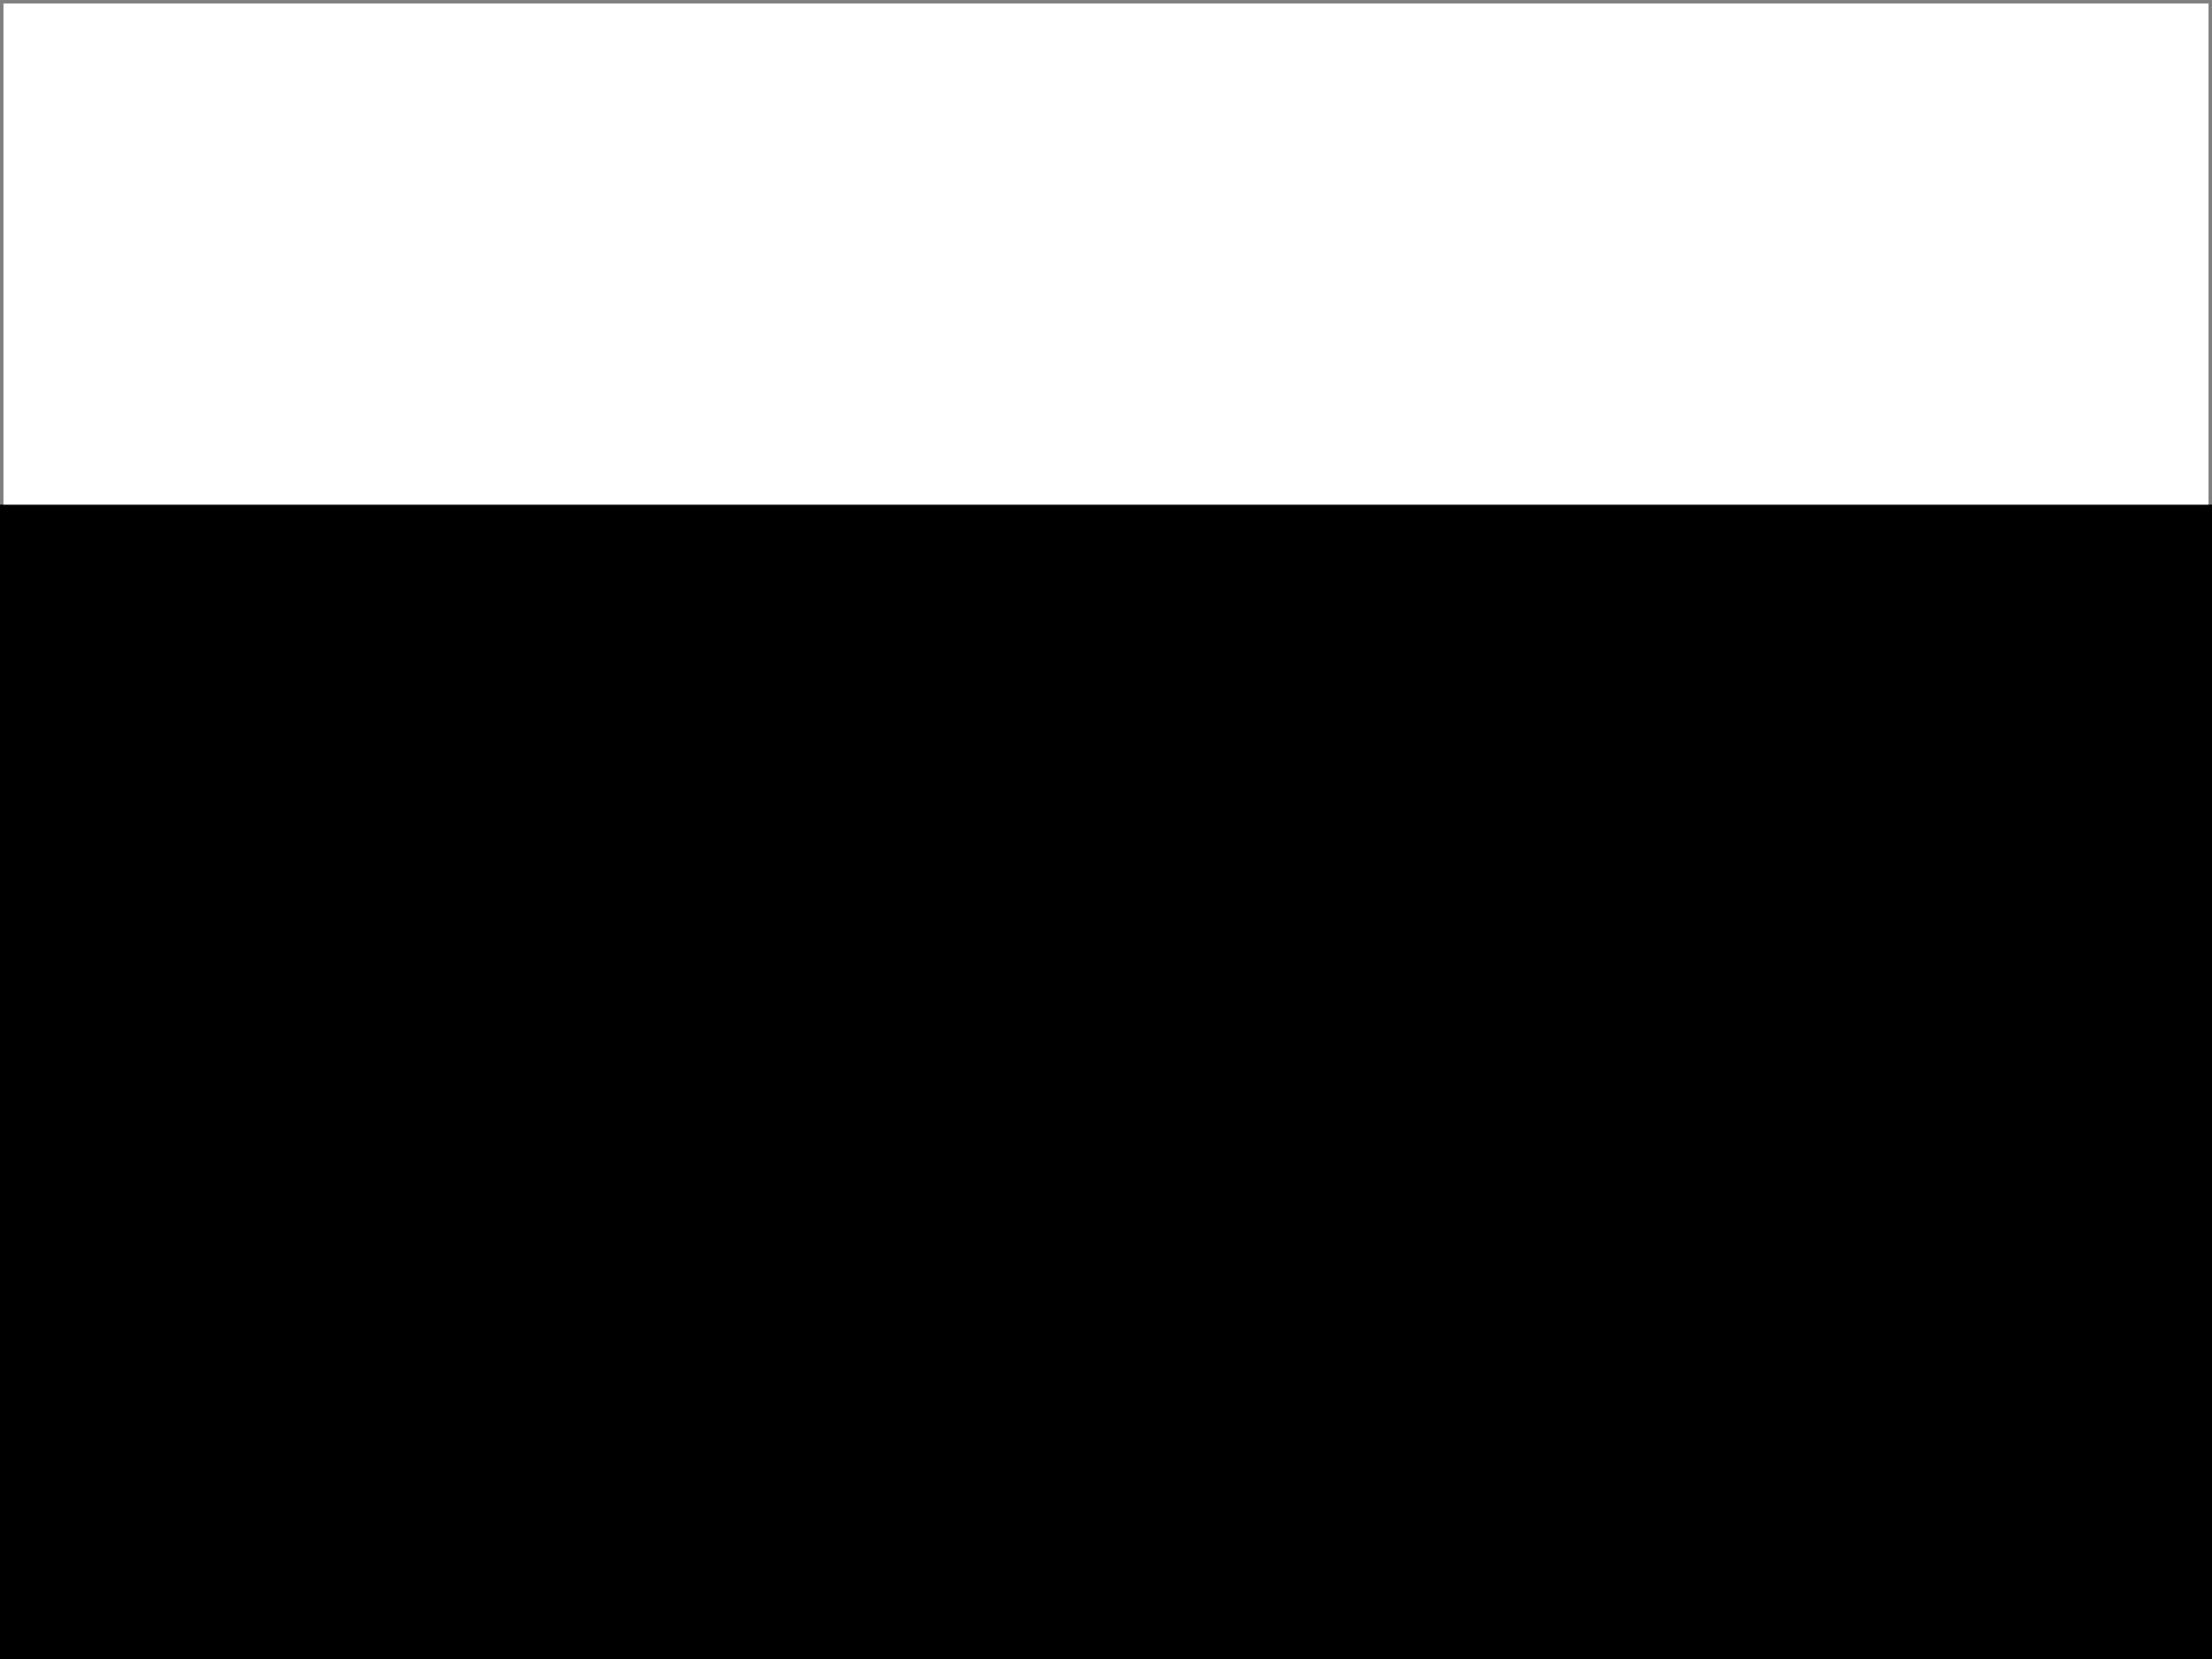 <?xml version="1.0"?><svg width="640" height="480" xmlns="http://www.w3.org/2000/svg">
 <rect width="100%" height="100%" fill="#808080" stroke="none"/>
 <g>
  <title>Layer 1</title>
  <rect fill="black" stroke="#000000" stroke-width="0" stroke-dasharray="null" stroke-linejoin="null" stroke-linecap="null" x="-0" y="146" width="640" height="334" id="svg_1"/>
  <rect fill="black" stroke="#000000" stroke-width="7.541" stroke-dasharray="null" stroke-linejoin="null" stroke-linecap="null" x="450" y="233" width="1" height="0" id="svg_2"/>
  <rect fill="#ffffff" stroke="#000000" stroke-width="0" stroke-dasharray="null" stroke-linejoin="null" stroke-linecap="null" x="1" y="1" width="638" height="145" id="svg_4"/>
 </g>
</svg>